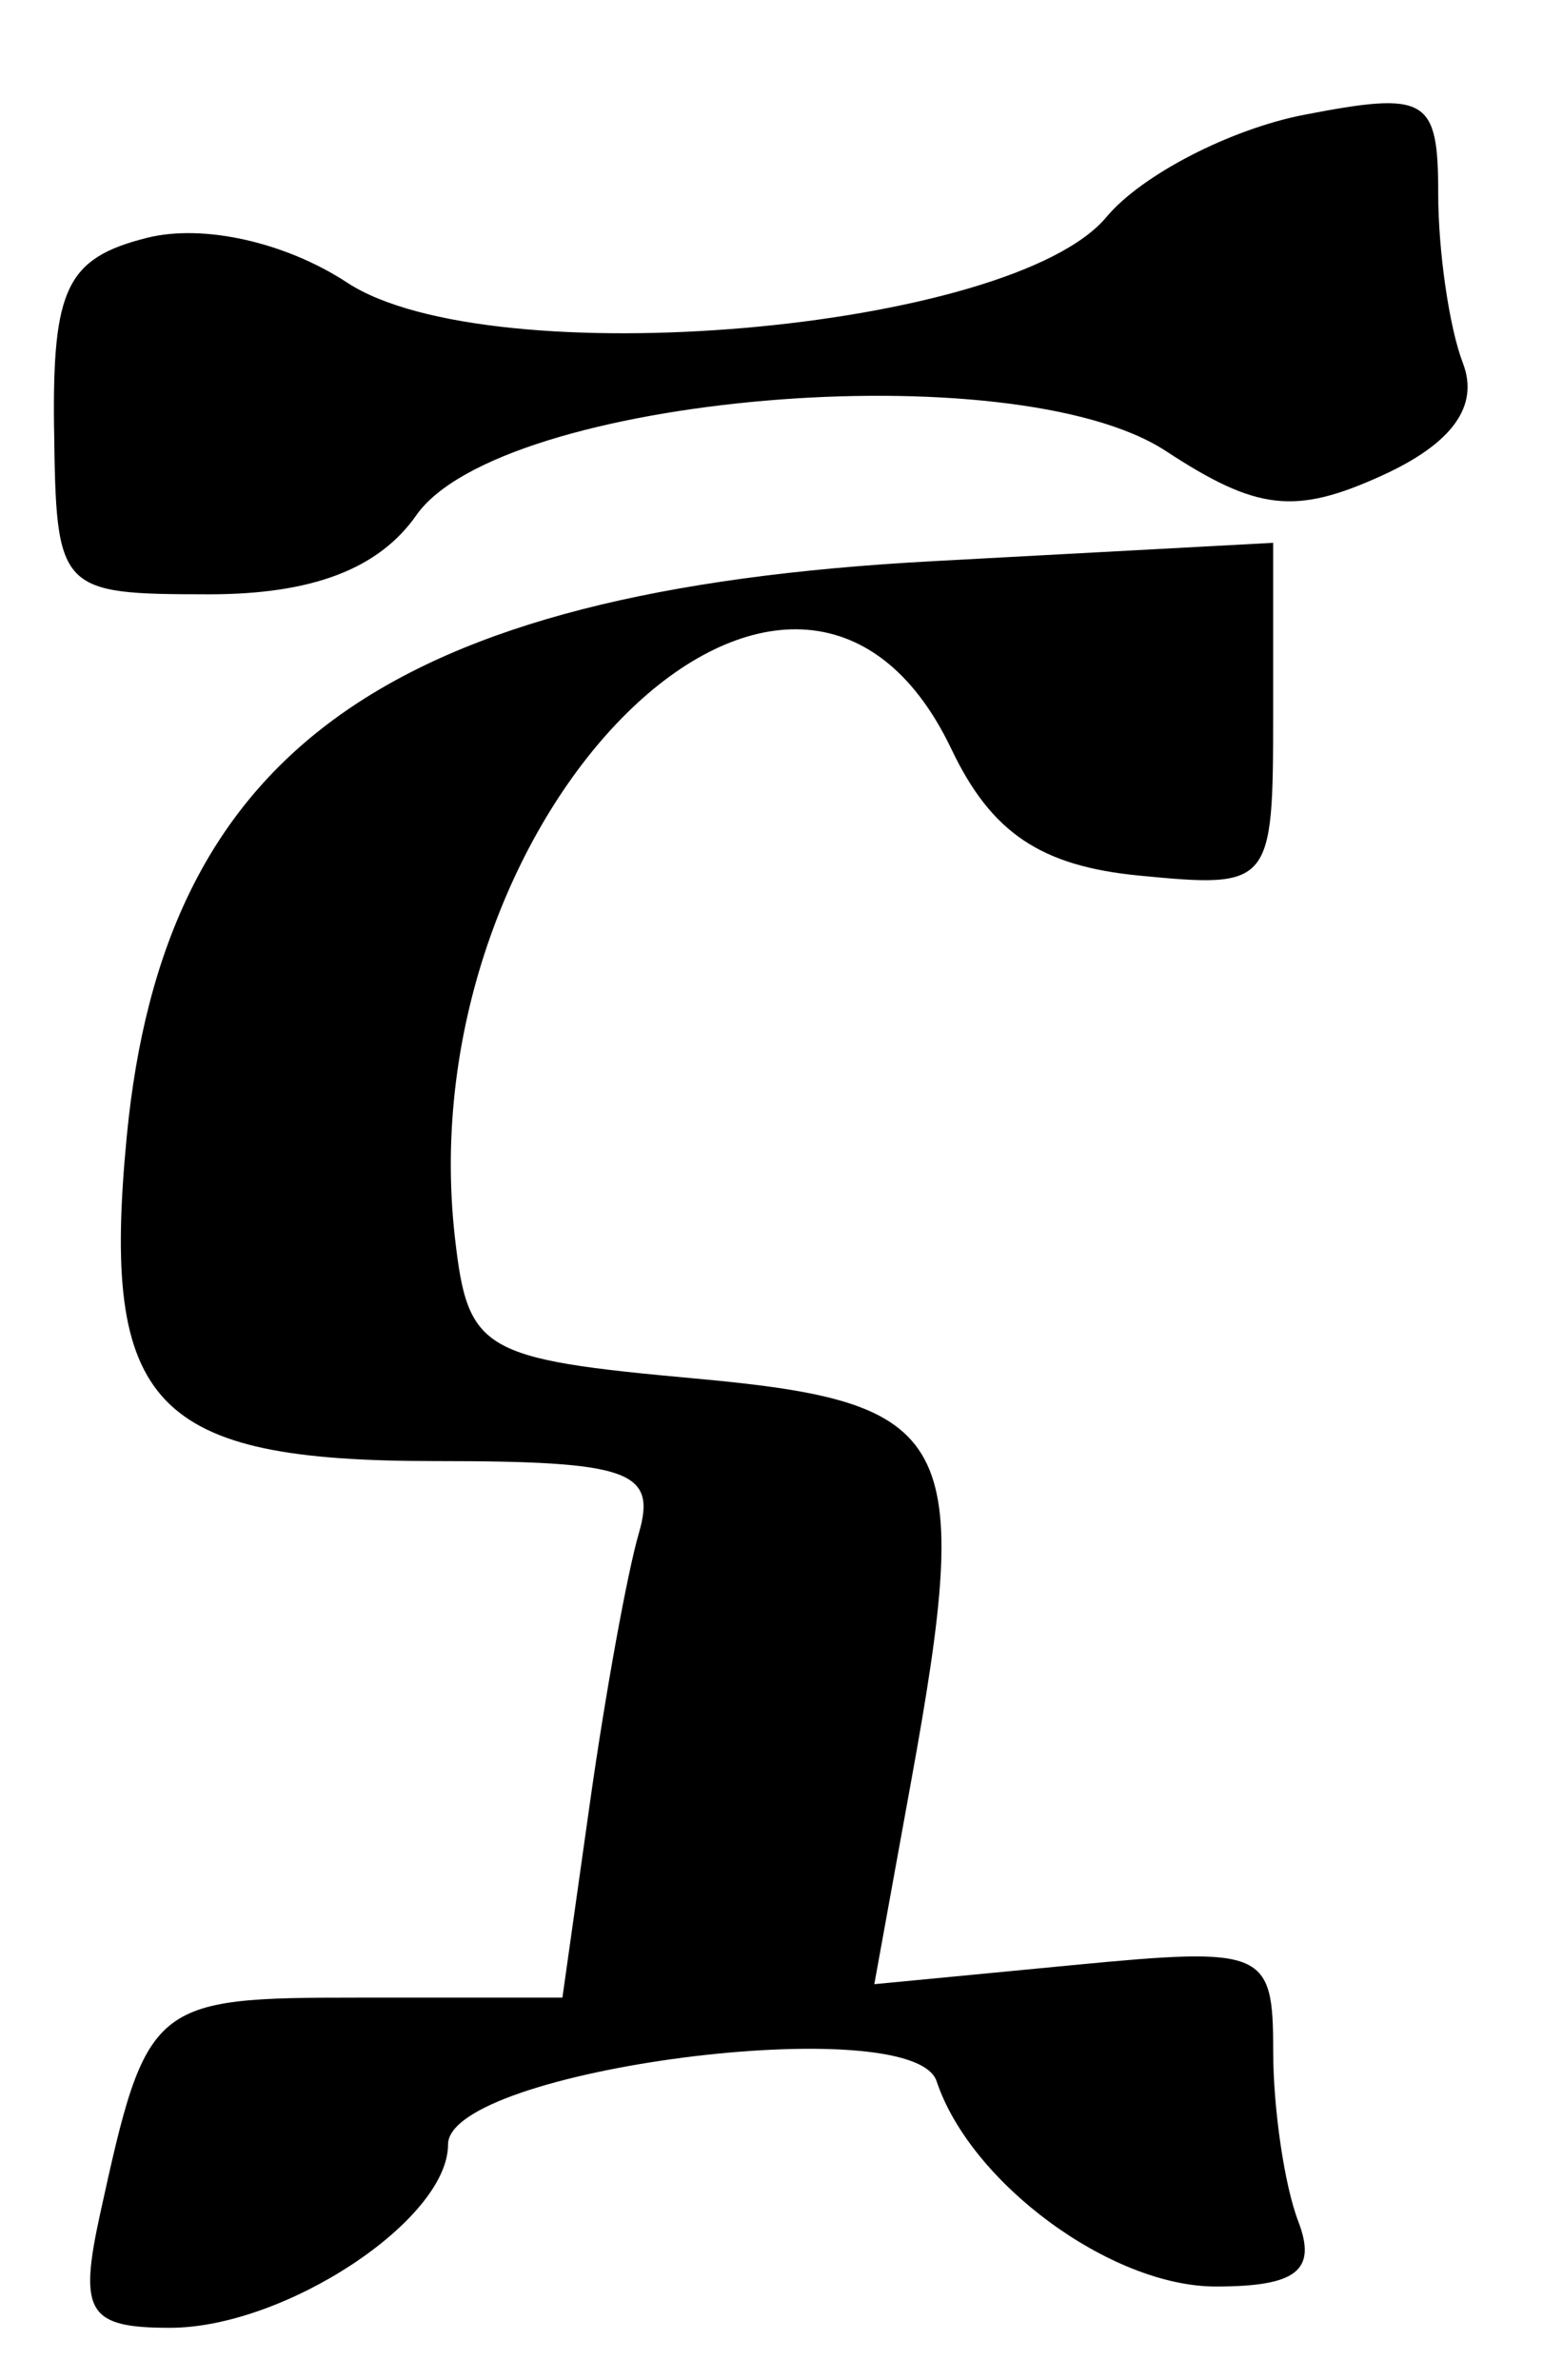 <?xml version="1.0" encoding="UTF-8" standalone="no"?>
<!-- Created with Inkscape (http://www.inkscape.org/) -->

<svg
   xmlns:dc="http://purl.org/dc/elements/1.1/"
   xmlns:cc="http://creativecommons.org/ns#"
   xmlns:rdf="http://www.w3.org/1999/02/22-rdf-syntax-ns#"
   xmlns:svg="http://www.w3.org/2000/svg"
   xmlns="http://www.w3.org/2000/svg"
   xmlns:sodipodi="http://sodipodi.sourceforge.net/DTD/sodipodi-0.dtd"
   xmlns:inkscape="http://www.inkscape.org/namespaces/inkscape"
   id="svg3420"
   version="1.1"
   inkscape:version="0.91 r13725"
   width="35.062"
   height="54.062"
   viewBox="0 0 35.062 54.062"
   sodipodi:docname="Gumuz NYWA.svg">
  <defs
     id="defs3424" />
  <sodipodi:namedview
     pagecolor="#ffffff"
     bordercolor="#666666"
     borderopacity="1"
     objecttolerance="10"
     gridtolerance="10"
     guidetolerance="10"
     inkscape:pageopacity="0"
     inkscape:pageshadow="2"
     inkscape:window-width="1366"
     inkscape:window-height="706"
     id="namedview3422"
     showgrid="false"
     inkscape:zoom="3.9957672"
     inkscape:cx="22.03125"
     inkscape:cy="29.53125"
     inkscape:window-x="-8"
     inkscape:window-y="-8"
     inkscape:window-maximized="1"
     inkscape:current-layer="svg3420" />
  <path
     style="fill:#000000"
     d="m 2.273,50.301 c 1.061,-4.844 1.155,-4.922 5.897,-4.922 l 4.61,0 0.629,-4.453 c 0.346,-2.449 0.844,-5.191 1.107,-6.094 0.414,-1.42 -0.207,-1.641 -4.626,-1.641 -6.412,0 -7.598,-1.245 -7.011,-7.362 0.843,-8.77 5.944,-12.413 18.317,-13.081 l 7.734,-0.417 0,3.927 c 0,3.864 -0.049,3.922 -3.04,3.633 -2.239,-0.216 -3.365,-0.973 -4.27,-2.872 -3.496,-7.331 -12.386,1.418 -11.282,11.102 0.294,2.574 0.599,2.752 5.467,3.195 5.917,0.538 6.326,1.3 4.899,9.15 l -0.837,4.608 4.532,-0.435 c 4.345,-0.417 4.532,-0.337 4.532,1.951 0,1.312 0.256,3.054 0.569,3.869 0.429,1.119 -0.032,1.483 -1.875,1.483 -2.379,0 -5.57,-2.347 -6.342,-4.663 -0.546,-1.639 -11.102,-0.273 -11.102,1.437 0,1.717 -3.713,4.164 -6.32,4.164 -1.861,0 -2.076,-0.35 -1.588,-2.578 z M 1.228,9.721 c -0.039,-3.181 0.294,-3.862 2.116,-4.319 1.274,-0.32 3.143,0.099 4.546,1.019 3.253,2.131 15.088,1.107 17.254,-1.493 0.793,-0.952 2.814,-1.996 4.49,-2.32 2.793,-0.54 3.047,-0.39 3.047,1.796 0,1.311 0.252,3.042 0.561,3.845 0.374,0.974 -0.239,1.825 -1.837,2.553 -1.973,0.899 -2.842,0.801 -4.911,-0.555 -3.463,-2.269 -15.123,-1.271 -17.034,1.458 -0.856,1.222 -2.369,1.798 -4.722,1.796 -3.41,-0.003 -3.463,-0.06 -3.509,-3.779 z"
     id="path3430"
     inkscape:connector-curvature="0" />
</svg>
